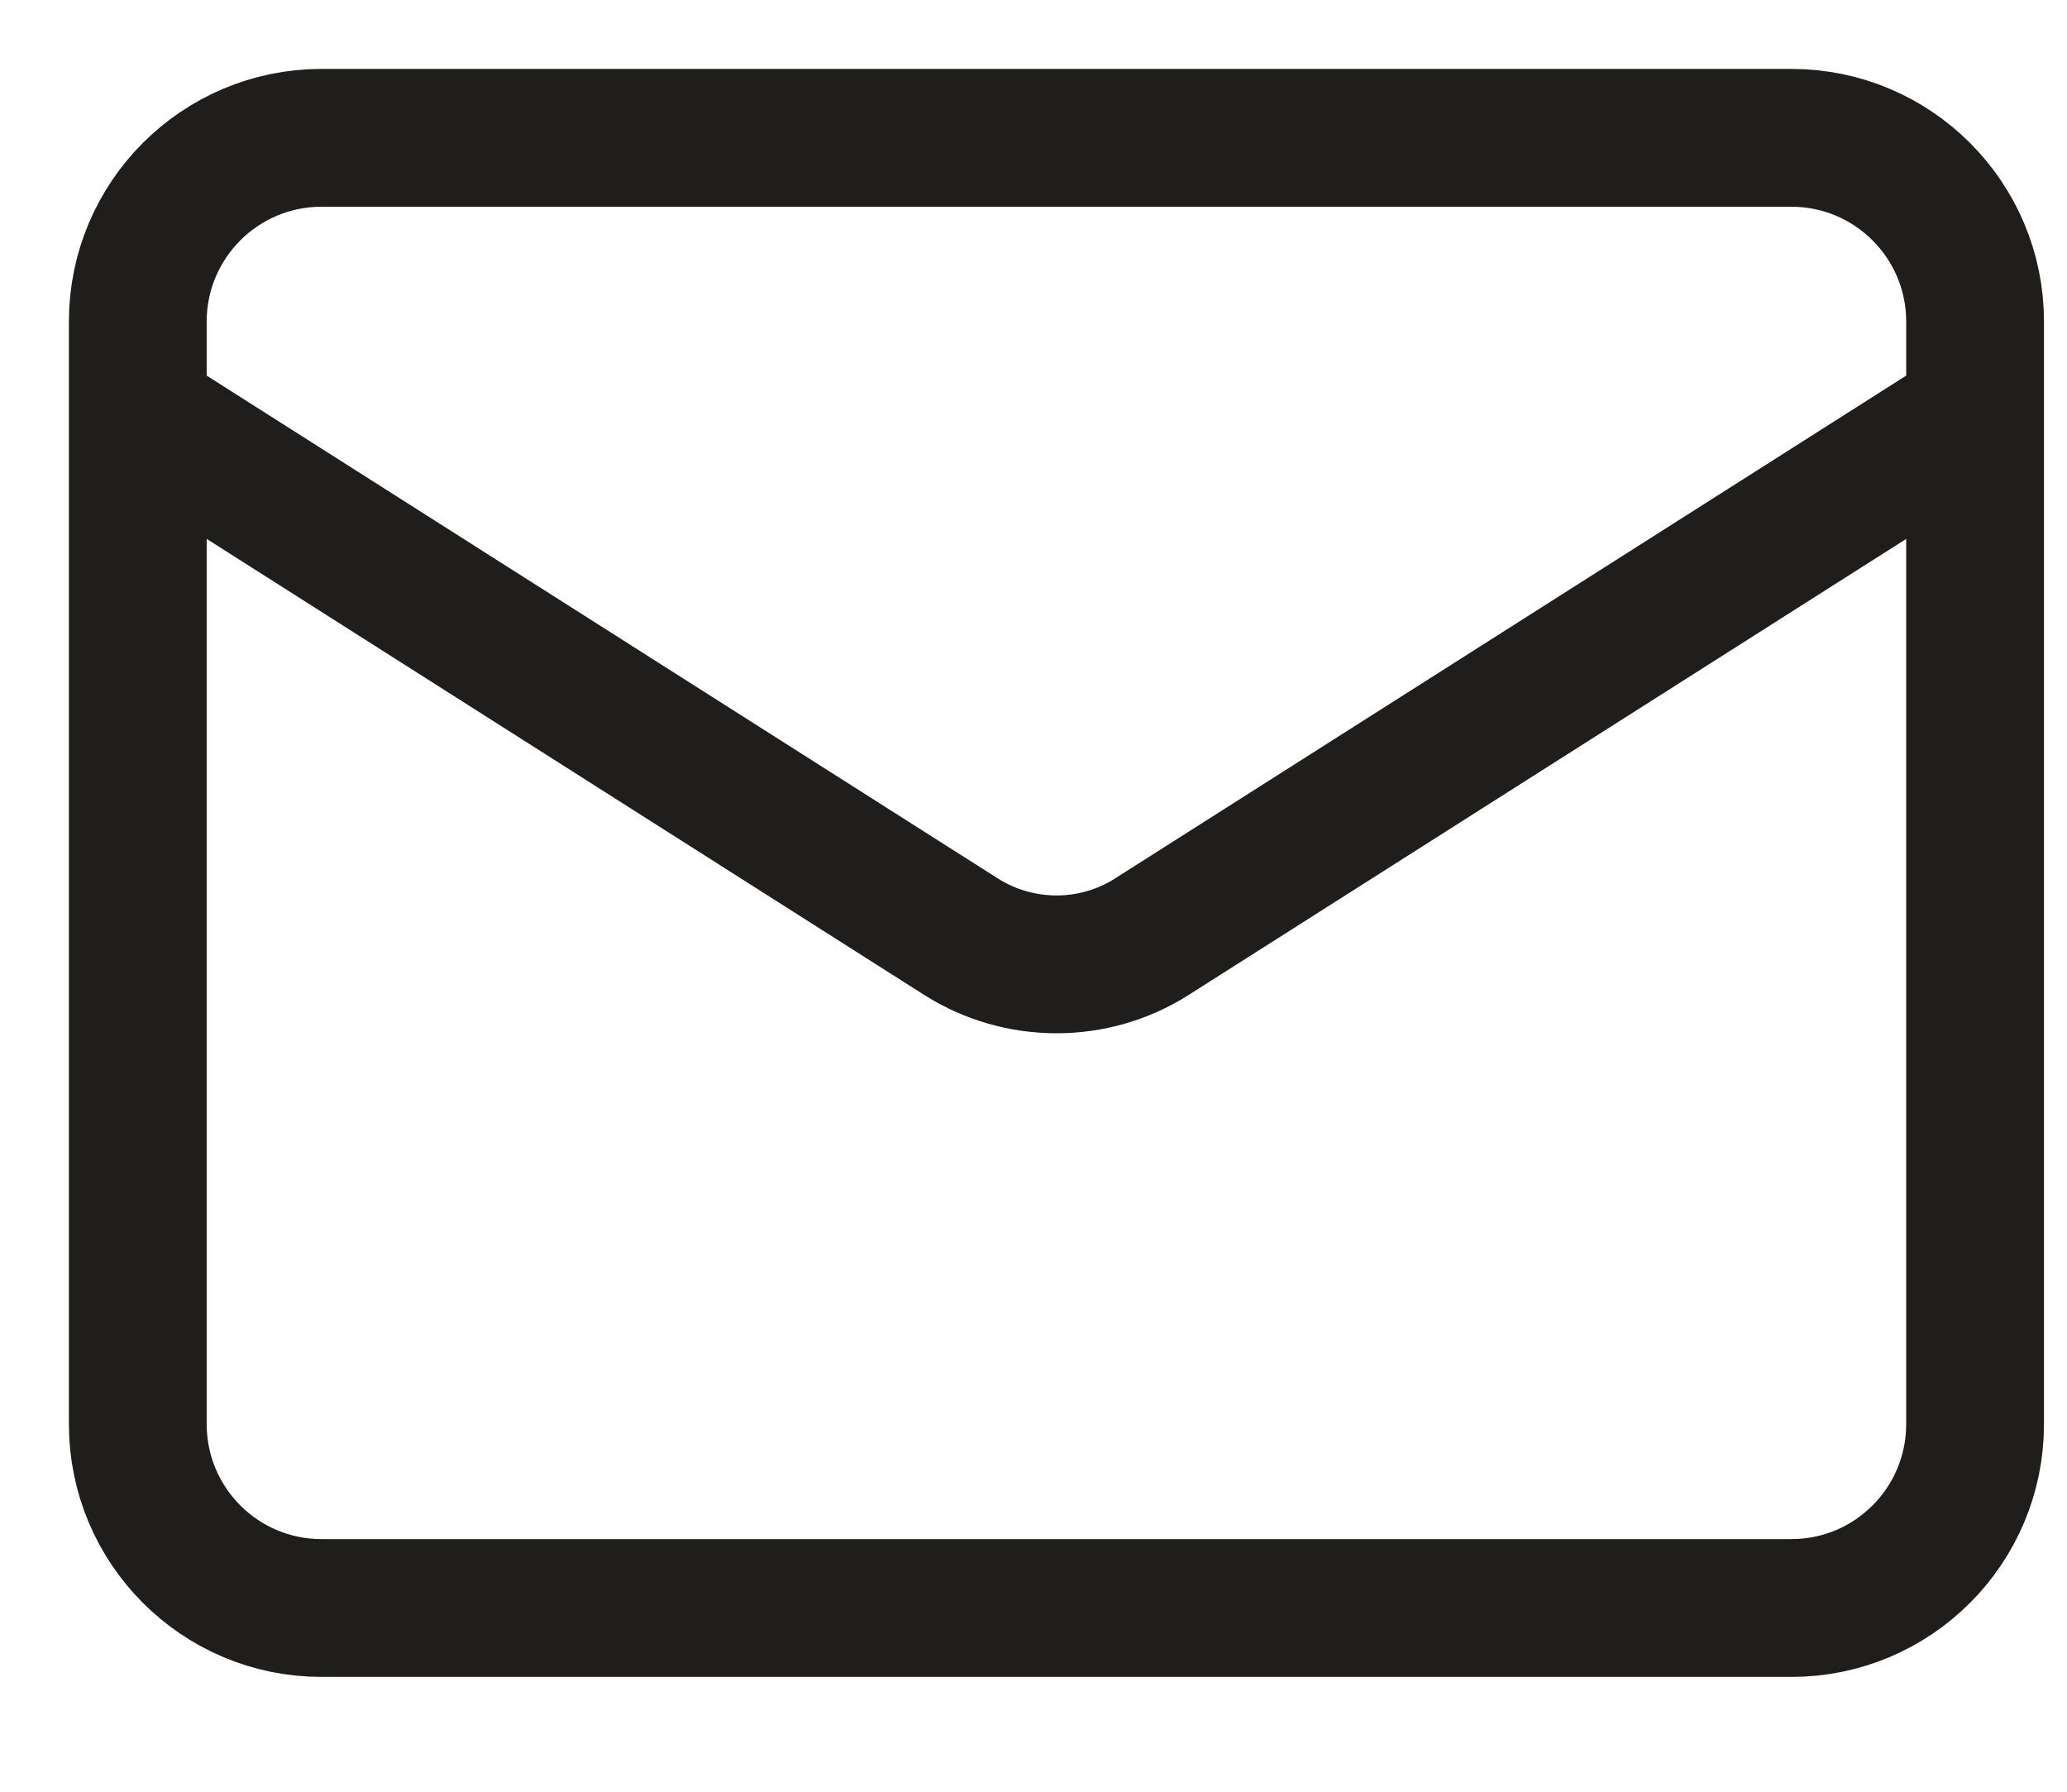 <?xml version="1.0" encoding="utf-8"?>
<svg xmlns="http://www.w3.org/2000/svg" fill="none" height="100%" overflow="visible" preserveAspectRatio="none" style="display: block;" viewBox="0 0 15 13" width="100%">
<path d="M14.333 3L8.353 6.8C8.148 6.929 7.91 6.997 7.667 6.997C7.424 6.997 7.186 6.929 6.98 6.8L1 3M2.333 1H13C13.736 1 14.333 1.597 14.333 2.333V10.333C14.333 11.07 13.736 11.667 13 11.667H2.333C1.597 11.667 1 11.07 1 10.333V2.333C1 1.597 1.597 1 2.333 1Z" id="Vector" stroke="#201E1D" stroke-linecap="round" stroke-linejoin="round"/>
</svg>